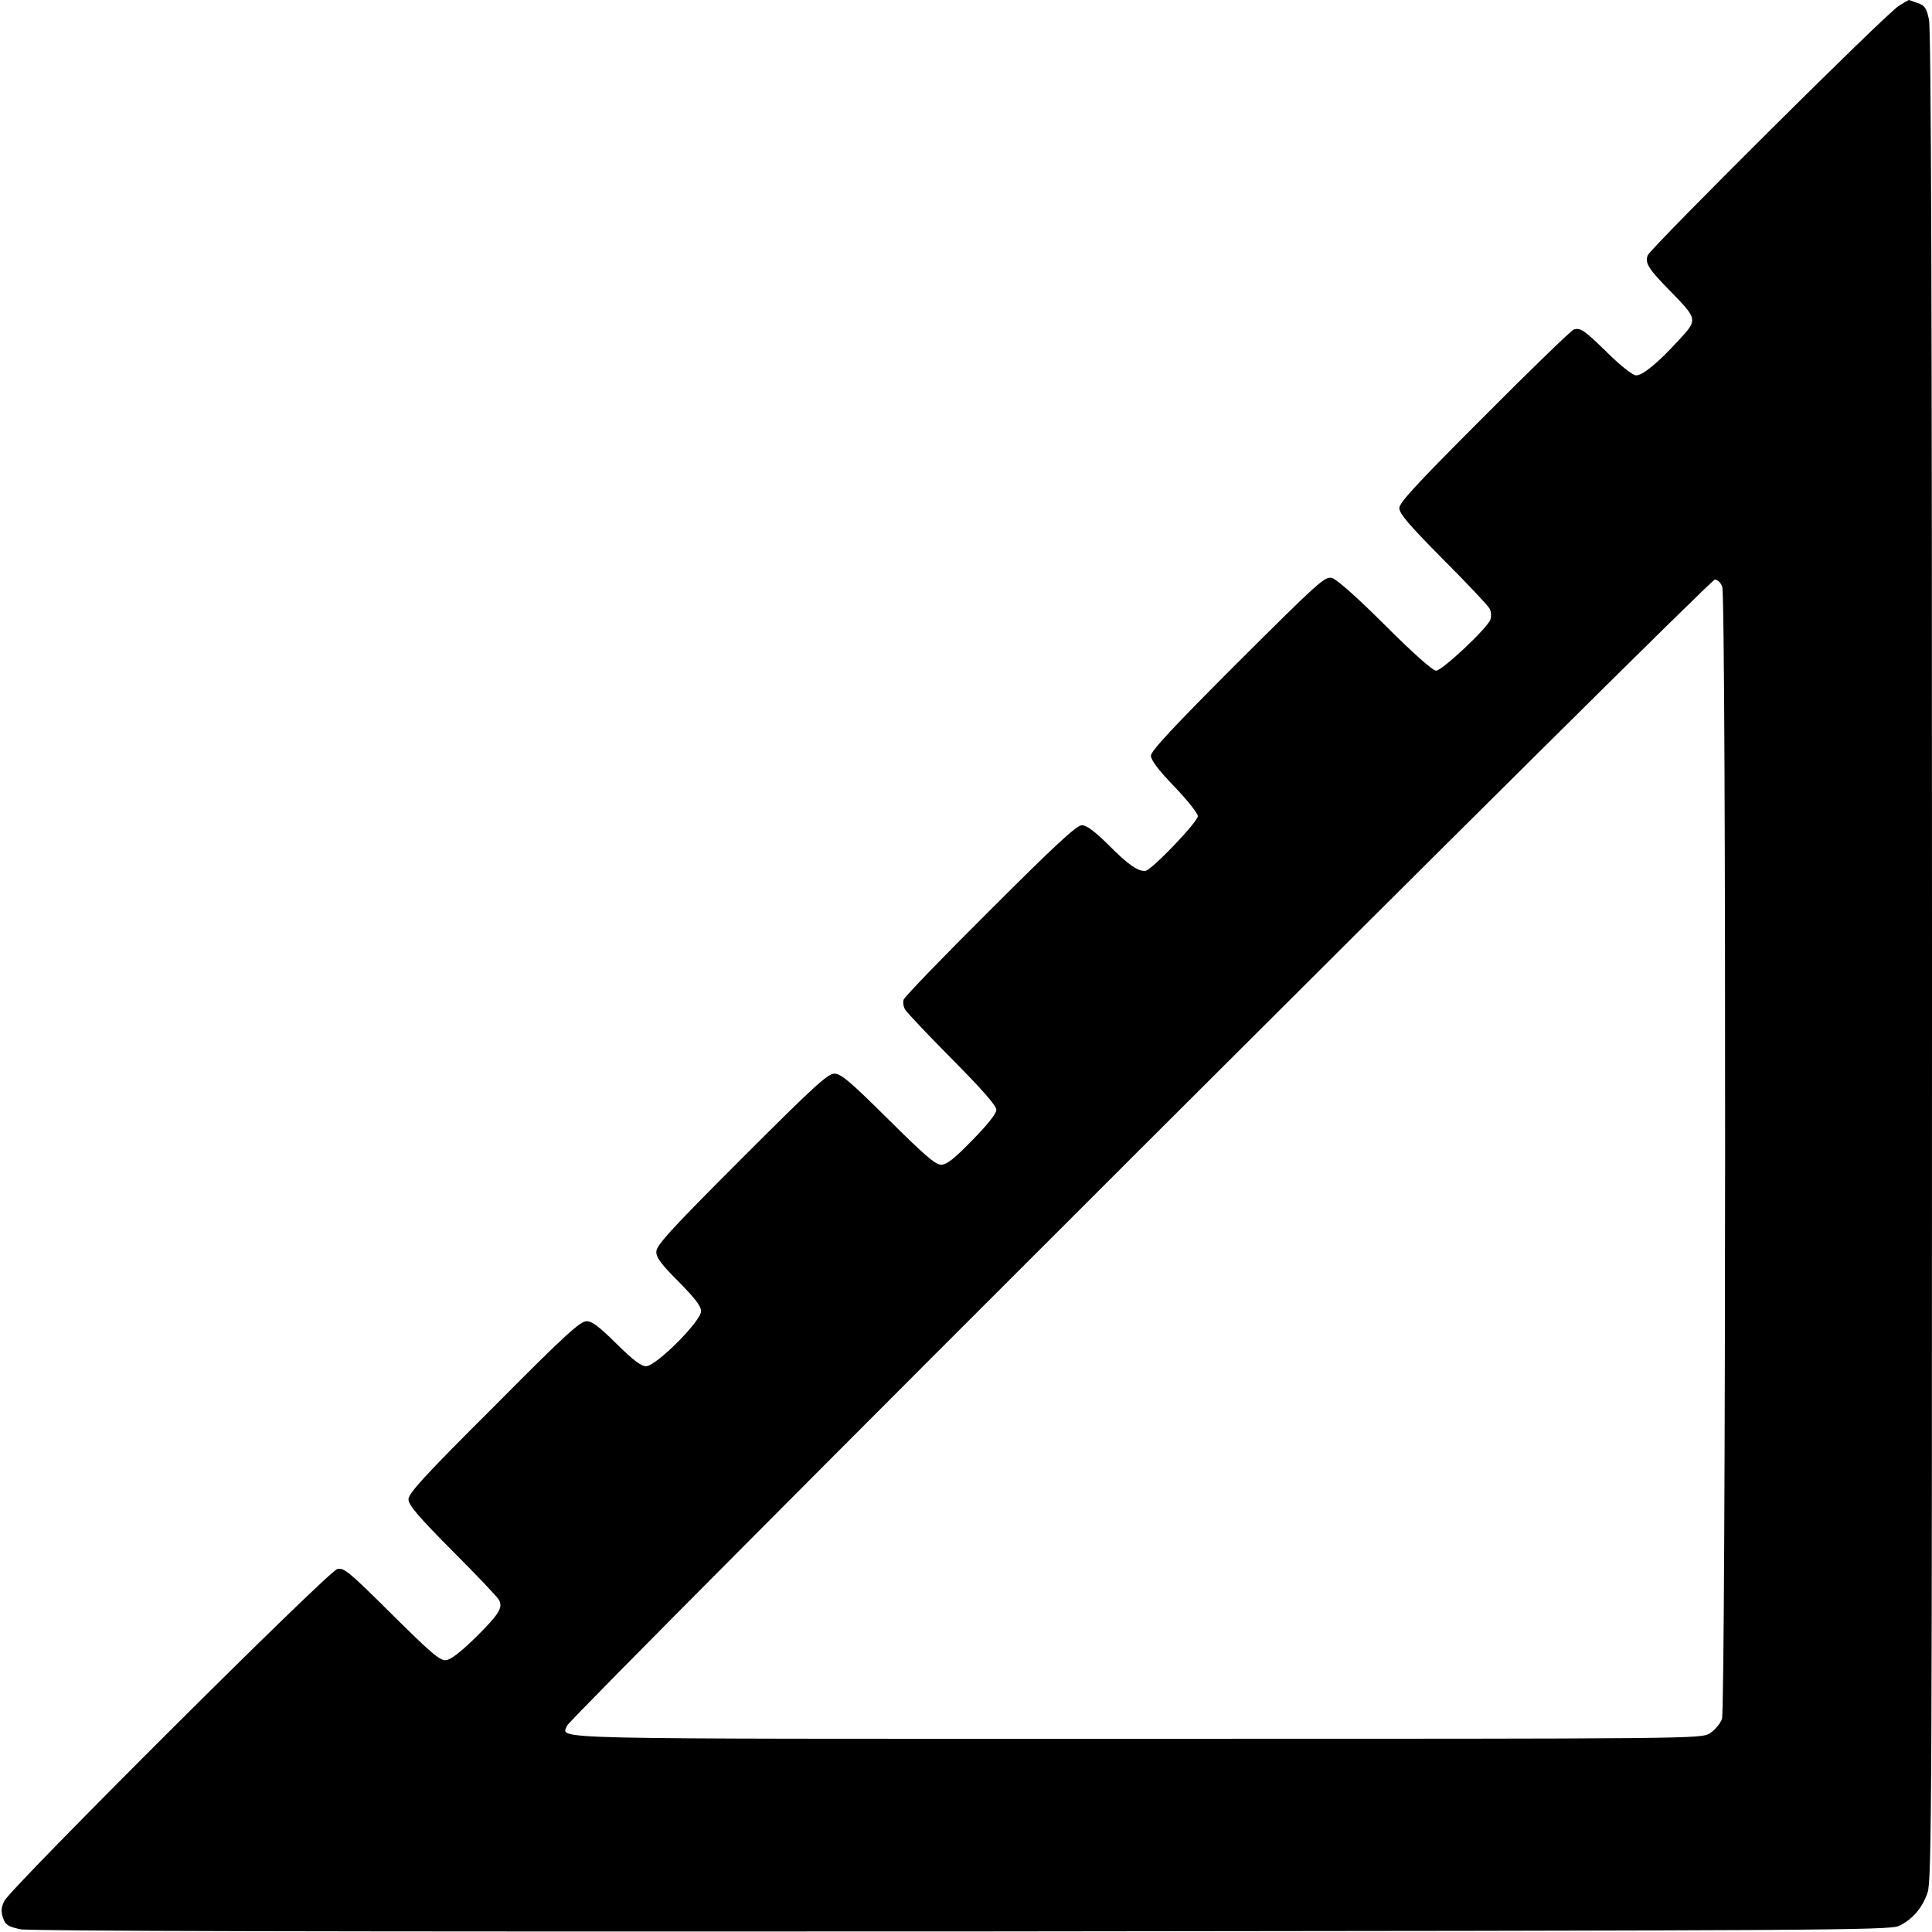 <?xml version="1.0" standalone="no"?>
<!DOCTYPE svg PUBLIC "-//W3C//DTD SVG 20010904//EN"
 "http://www.w3.org/TR/2001/REC-SVG-20010904/DTD/svg10.dtd">
<svg version="1.0" xmlns="http://www.w3.org/2000/svg"
 width="700pt" height="700pt" viewBox="0 0 700 700"
 preserveAspectRatio="xMidYMid meet">
<g transform="translate(0,700) scale(0.1,-0.1)"
fill="#000000" stroke="none">
<path d="M6880 6979 c-43 -25 -898 -876 -910 -904 -11 -28 3 -50 84 -132 97
-100 98 -101 28 -176 -76 -83 -130 -127 -154 -127 -12 0 -54 33 -99 77 -88 86
-102 97 -127 89 -9 -3 -155 -144 -324 -314 -244 -244 -308 -313 -308 -333 0
-20 36 -62 158 -185 87 -87 163 -168 169 -179 6 -11 7 -29 3 -40 -12 -32 -175
-185 -197 -185 -12 0 -85 65 -184 164 -103 103 -176 167 -193 172 -26 6 -47
-13 -342 -307 -231 -231 -314 -320 -314 -337 0 -16 28 -53 85 -112 47 -49 85
-97 85 -107 0 -21 -166 -194 -189 -198 -26 -4 -63 21 -136 95 -49 48 -78 70
-95 70 -19 0 -95 -70 -332 -307 -170 -169 -311 -315 -314 -325 -3 -9 -1 -25 5
-35 5 -10 82 -91 170 -180 109 -110 161 -169 161 -184 0 -14 -32 -54 -87 -110
-66 -68 -93 -89 -113 -89 -21 0 -61 35 -192 165 -137 136 -171 165 -195 165
-24 0 -76 -48 -337 -309 -254 -254 -308 -313 -308 -336 -1 -21 19 -47 81 -109
59 -60 81 -88 81 -107 0 -36 -163 -199 -199 -199 -19 0 -48 23 -107 81 -63 62
-88 82 -109 82 -23 0 -82 -54 -336 -310 -251 -250 -309 -314 -309 -335 0 -21
34 -61 159 -187 88 -88 164 -168 169 -178 15 -28 0 -52 -86 -137 -51 -50 -89
-80 -106 -81 -21 -3 -54 25 -197 167 -154 153 -173 169 -197 163 -32 -7 -1181
-1153 -1206 -1202 -12 -24 -13 -38 -5 -62 9 -26 18 -31 62 -41 36 -7 1059 -9
3412 -8 3113 3 3363 4 3395 20 49 23 85 65 104 121 15 43 16 355 16 3392 0
2331 -3 3359 -11 3394 -9 42 -15 51 -41 60 -17 6 -31 11 -32 11 -1 0 -17 -9
-36 -21z m-640 -2105 c15 -37 13 -4061 -1 -4102 -6 -17 -26 -41 -44 -52 -32
-20 -41 -20 -2077 -20 -2196 0 -2080 -3 -2064 47 9 29 4139 4153 4159 4153 10
0 22 -11 27 -26z"/>
</g>
</svg>
